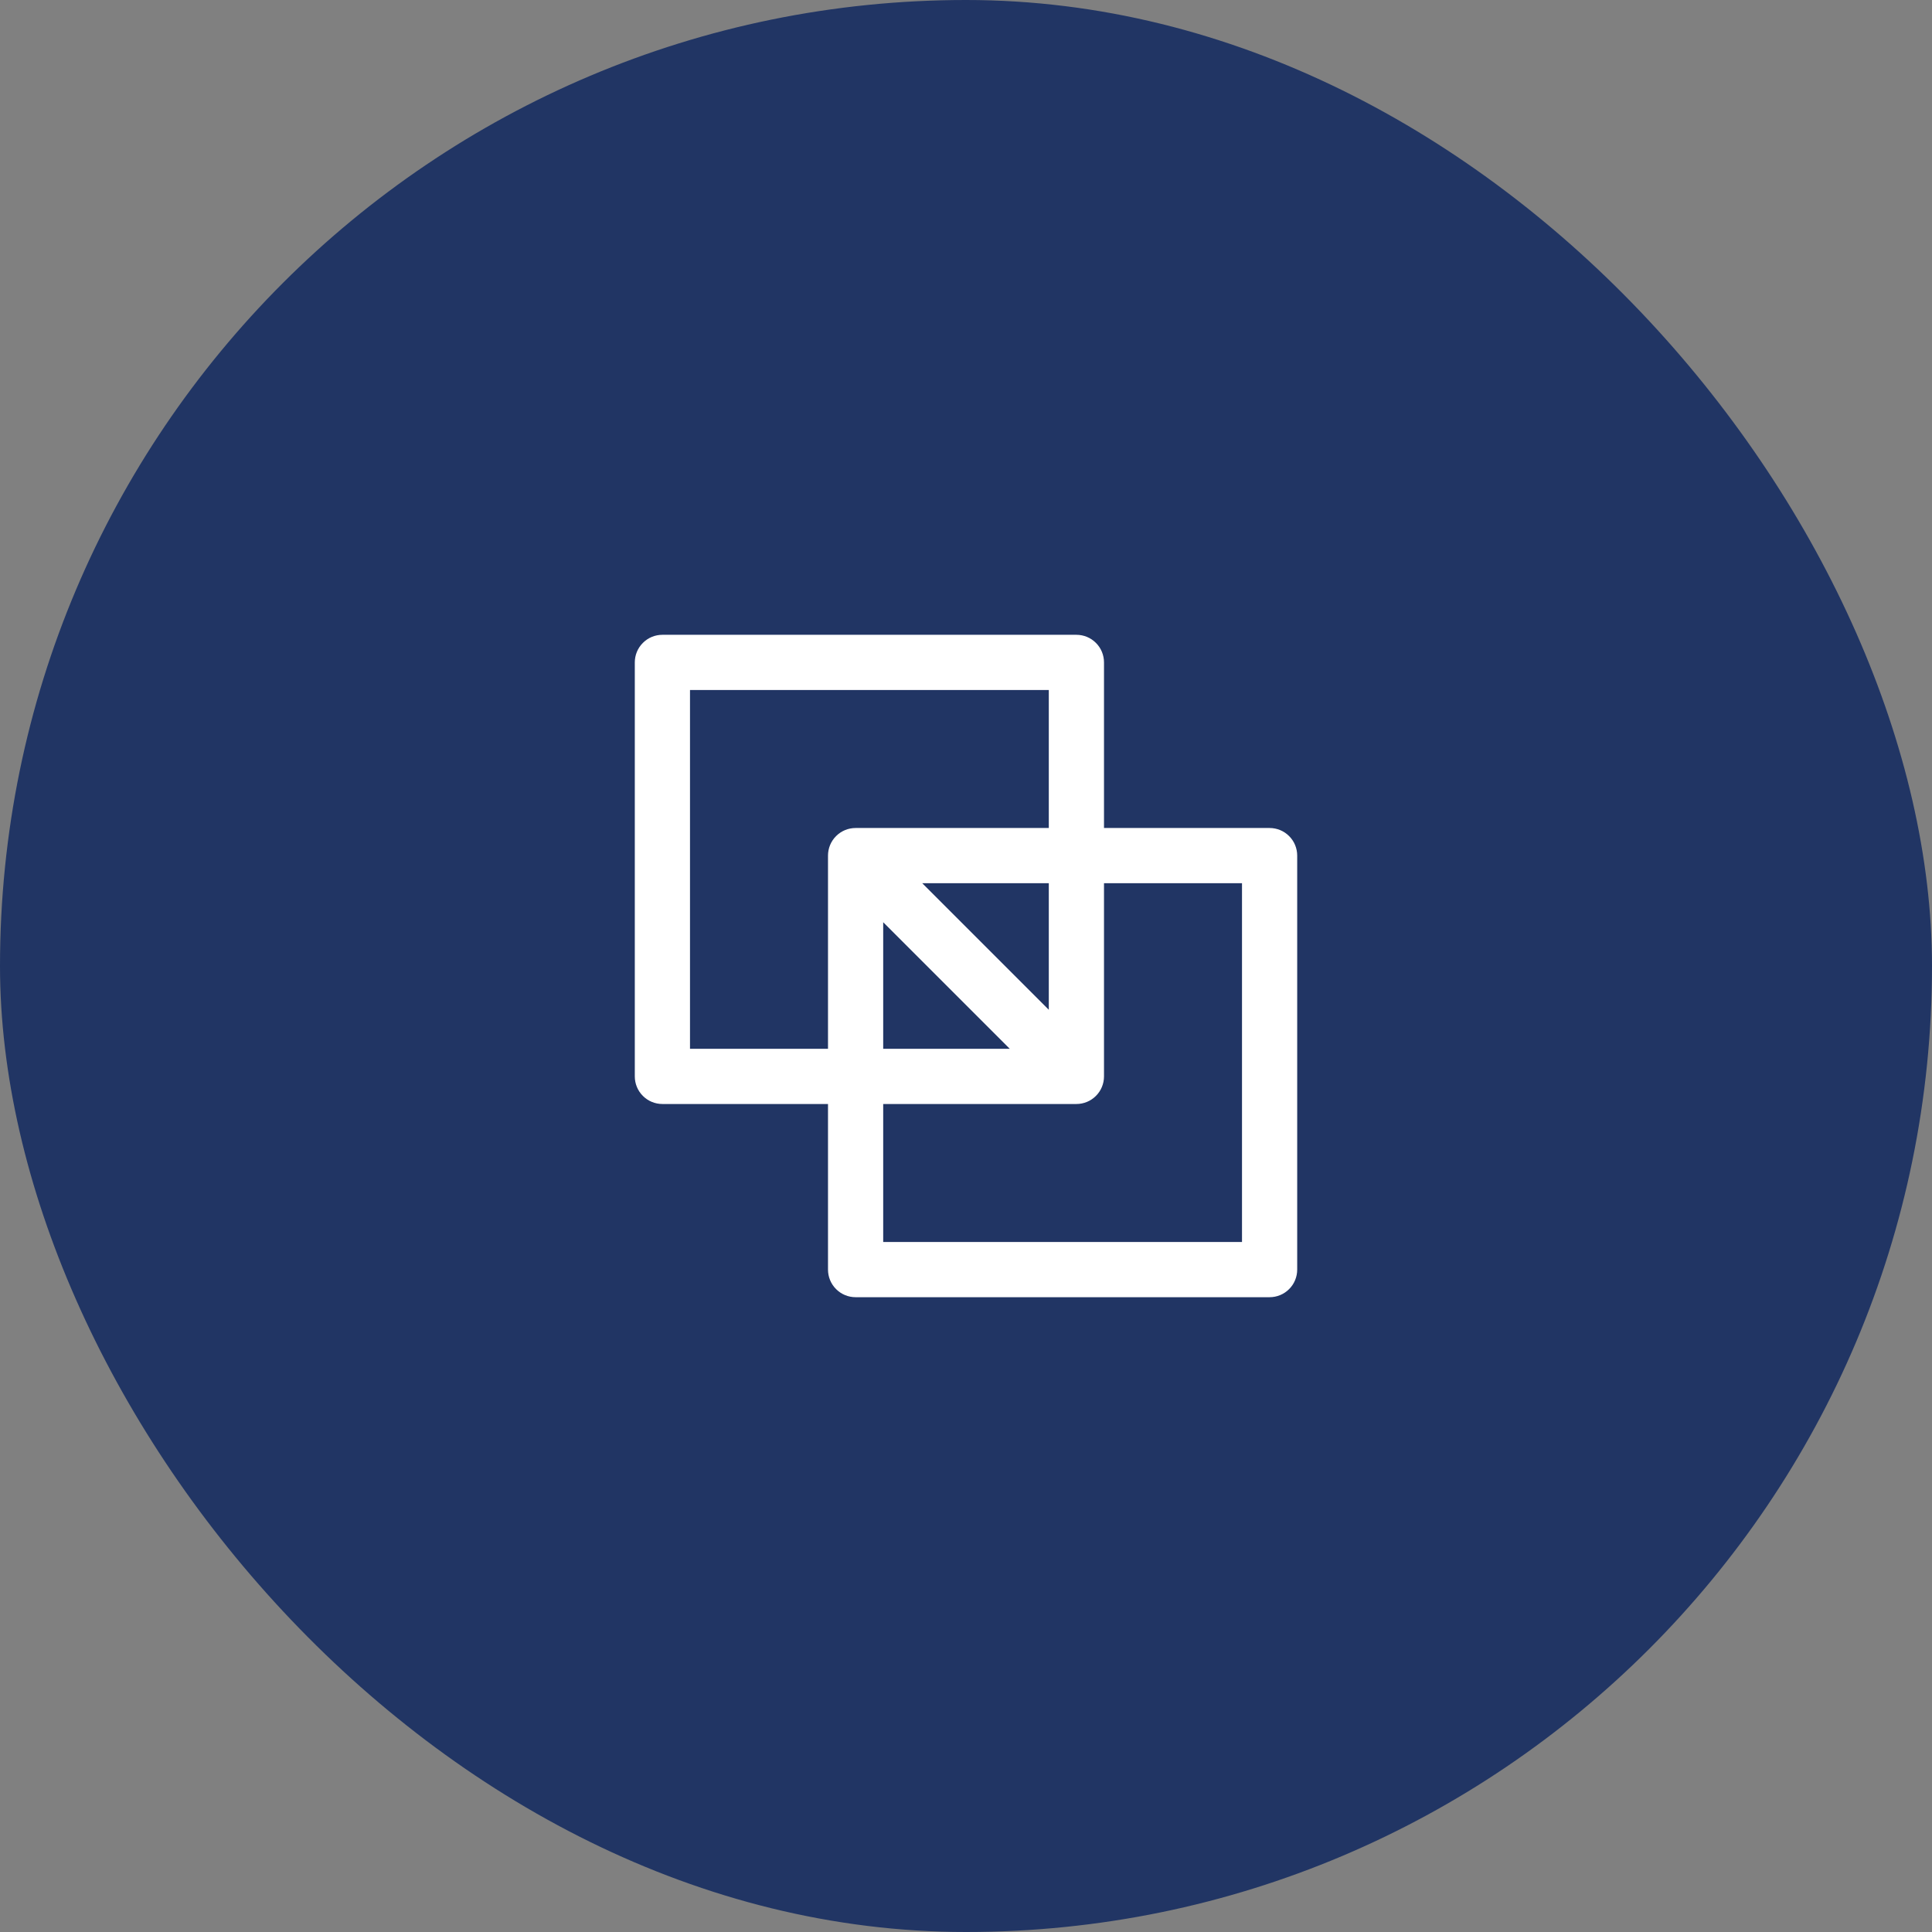<svg width="70" height="70" viewBox="0 0 70 70" fill="none" xmlns="http://www.w3.org/2000/svg">
<rect x="0" y="0" width="70" height="70" fill="#808080" stroke="none"/>
<rect width="70" height="70" rx="35" fill="#213564"/>
<path d="M46 30H40V24C40 23.735 39.895 23.48 39.707 23.293C39.52 23.105 39.265 23 39 23H24C23.735 23 23.48 23.105 23.293 23.293C23.105 23.48 23 23.735 23 24V39C23 39.265 23.105 39.52 23.293 39.707C23.48 39.895 23.735 40 24 40H30V46C30 46.265 30.105 46.52 30.293 46.707C30.48 46.895 30.735 47 31 47H46C46.265 47 46.52 46.895 46.707 46.707C46.895 46.52 47 46.265 47 46V31C47 30.735 46.895 30.48 46.707 30.293C46.52 30.105 46.265 30 46 30ZM25 38V25H38V30H31C30.735 30 30.48 30.105 30.293 30.293C30.105 30.48 30 30.735 30 31V38H25ZM32 33.414L36.586 38H32V33.414ZM38 36.586L33.414 32H38V36.586ZM45 45H32V40H39C39.265 40 39.52 39.895 39.707 39.707C39.895 39.52 40 39.265 40 39V32H45V45Z" fill="white"/>
</svg>
